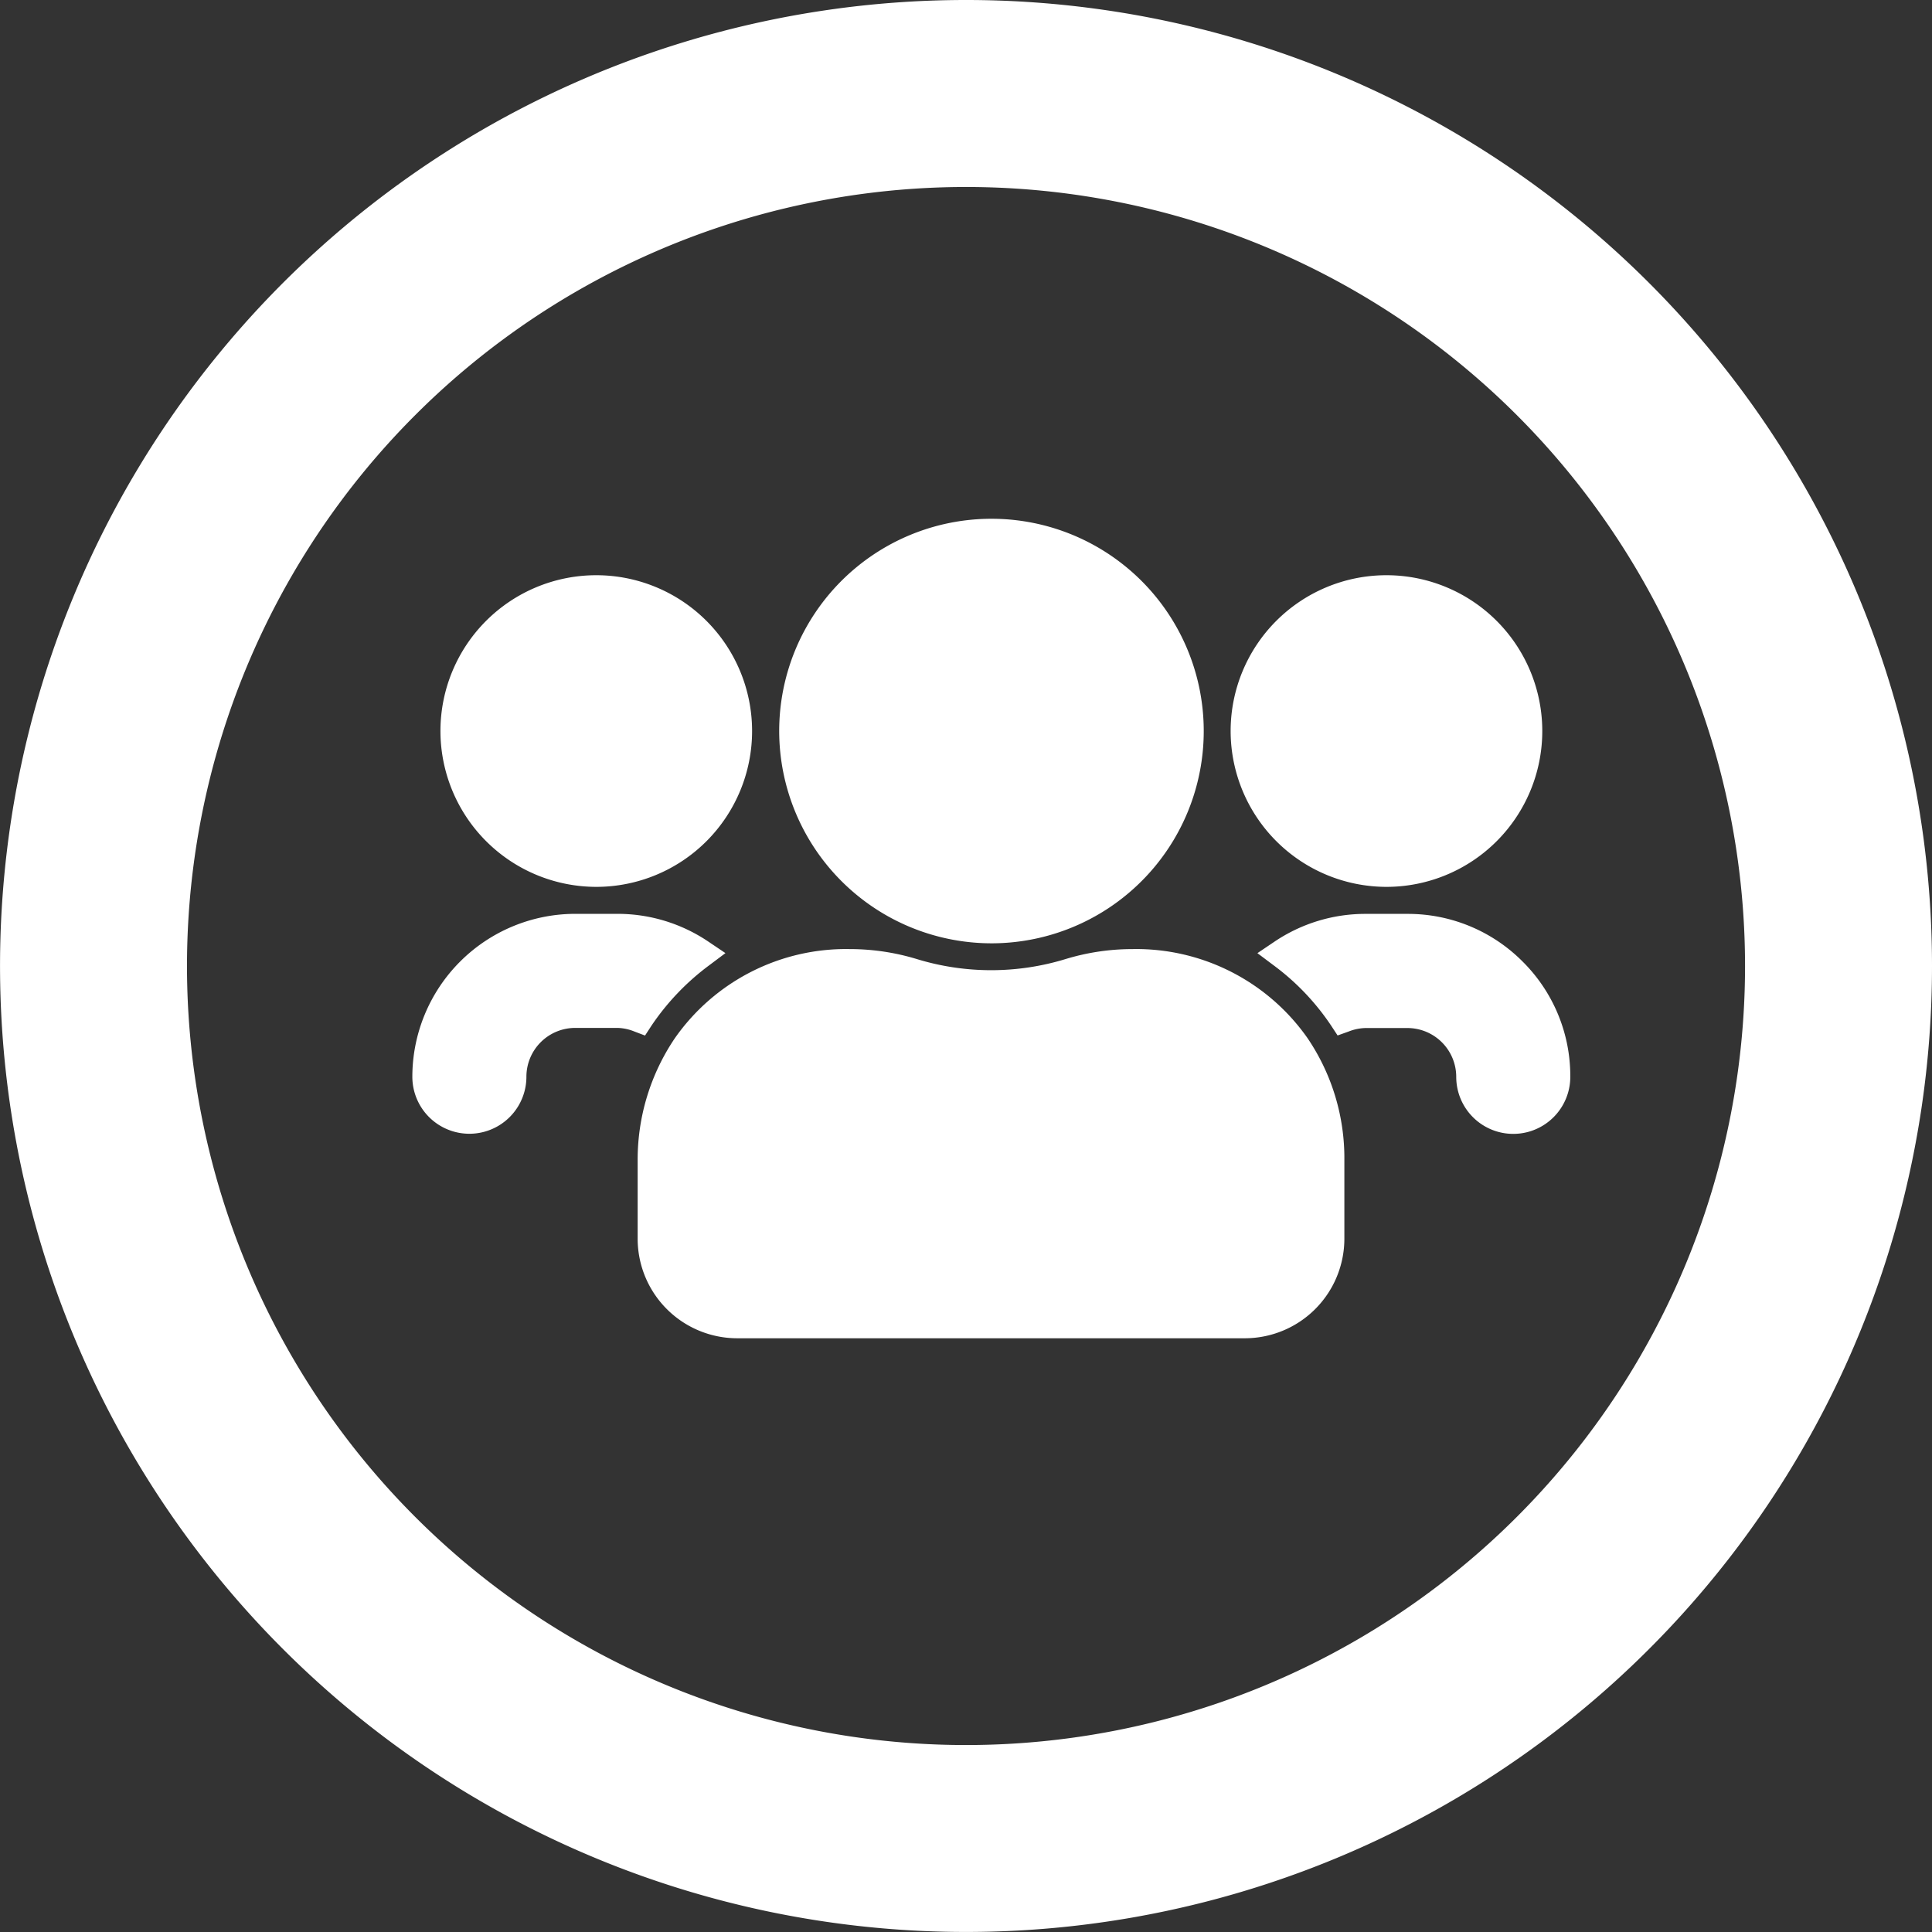 <svg xmlns="http://www.w3.org/2000/svg" width="46.545" height="46.545" viewBox="0 0 46.545 46.545">
  <rect x="0" y="0" width="46.545" height="46.545" fill="#333333" stroke="none"/>
  <g id="Group_2925" data-name="Group 2925" transform="translate(-0.213)">
    <path id="Path_658" data-name="Path 658" d="M23.485,0A23.272,23.272,0,1,0,46.758,23.272,23.272,23.272,0,0,0,23.485,0Zm0,42.041A18.768,18.768,0,1,1,42.254,23.272,18.768,18.768,0,0,1,23.485,42.041Z" fill="#fff"/>
    <path id="Path_659" data-name="Path 659" d="M396.828,284.768a3.894,3.894,0,0,0-2.775-1.153h-1.02a3.909,3.909,0,0,0-2.186.668l-.413.278.4.3a5.846,5.846,0,0,1,1.379,1.45l.153.233.263-.094a1.188,1.188,0,0,1,.4-.085h1.02a1.177,1.177,0,0,1,1.175,1.176,1.374,1.374,0,0,0,2.748,0A3.887,3.887,0,0,0,396.828,284.768Z" transform="translate(-359.928 -261.598)" fill="#fff"/>
    <path id="Path_660" data-name="Path 660" d="M385.886,186.022a3.754,3.754,0,1,0-3.754-3.754A3.758,3.758,0,0,0,385.886,186.022Z" transform="translate(-352.271 -164.656)" fill="#fff"/>
    <path id="Path_661" data-name="Path 661" d="M247.112,171.225A5.114,5.114,0,1,0,242,166.111,5.12,5.12,0,0,0,247.112,171.225Z" transform="translate(-223.015 -148.499)" fill="#fff"/>
    <path id="Path_662" data-name="Path 662" d="M140.65,186.022a3.754,3.754,0,1,0-3.754-3.754A3.758,3.758,0,0,0,140.65,186.022Z" transform="translate(-126.072 -164.656)" fill="#fff"/>
    <path id="Path_663" data-name="Path 663" d="M210.019,294.526a5.537,5.537,0,0,0-1.609.239,6.124,6.124,0,0,1-3.593,0,5.548,5.548,0,0,0-1.613-.239,5.03,5.03,0,0,0-4.215,2.152,5.224,5.224,0,0,0-.893,2.93v1.9a2.4,2.4,0,0,0,2.394,2.394h12.238a2.4,2.4,0,0,0,2.394-2.394v-1.9a5.151,5.151,0,0,0-.885-2.933A5.039,5.039,0,0,0,210.019,294.526Z" transform="translate(-182.521 -271.661)" fill="#fff"/>
    <path id="Path_664" data-name="Path 664" d="M133.9,286.311a5.943,5.943,0,0,1,1.384-1.451l.4-.3-.413-.278a3.909,3.909,0,0,0-2.186-.668h-1.02a3.928,3.928,0,0,0-3.924,3.924,1.374,1.374,0,1,0,2.748,0,1.177,1.177,0,0,1,1.175-1.176h1.02a1.155,1.155,0,0,1,.4.084l.263.1Z" transform="translate(-117.994 -261.598)" fill="#fff"/>
  </g>
</svg>
